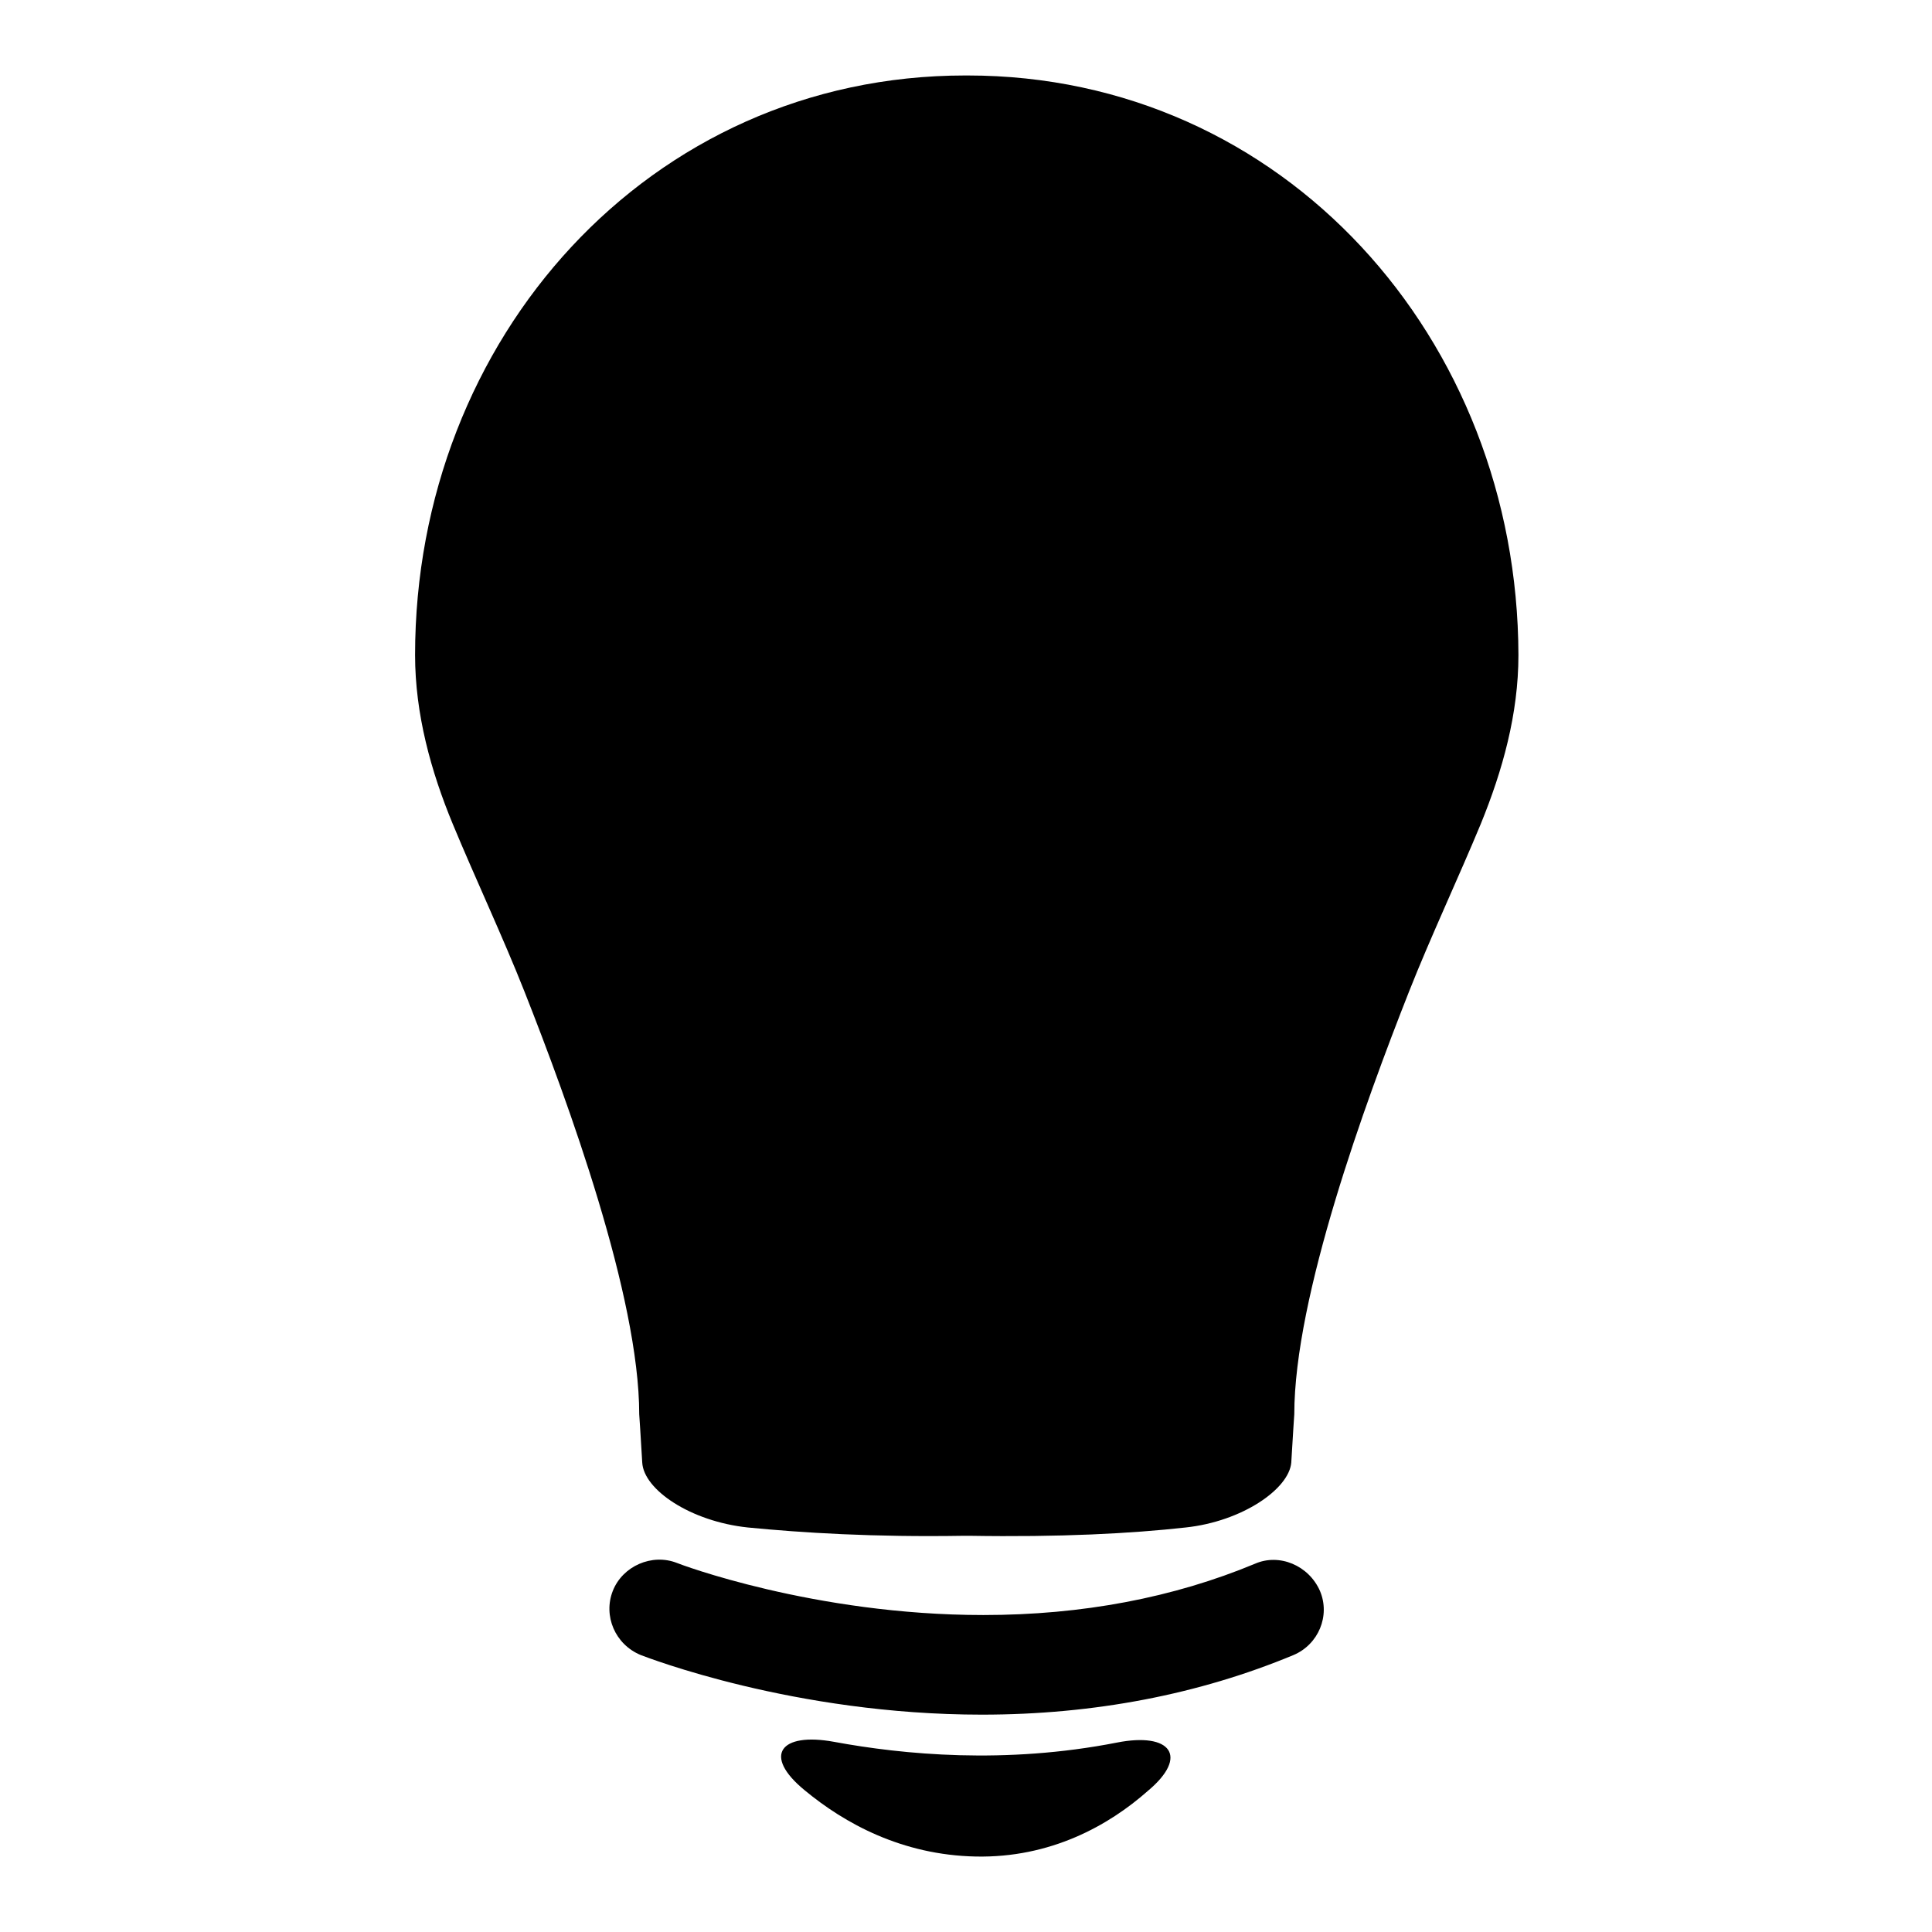 <?xml version="1.0" encoding="utf-8"?>
<!-- Svg Vector Icons : http://www.onlinewebfonts.com/icon -->
<!DOCTYPE svg PUBLIC "-//W3C//DTD SVG 1.1//EN" "http://www.w3.org/Graphics/SVG/1.1/DTD/svg11.dtd">
<svg version="1.1" xmlns="http://www.w3.org/2000/svg" xmlns:xlink="http://www.w3.org/1999/xlink" x="0px" y="0px" viewBox="0 0 256 256" enable-background="new 0 0 256 256" xml:space="preserve">
<g><g><g><g><path fill="#000000" d="M128.2,10h-0.3C86,10,55,44.9,55,86.8c0,7.8,2.1,15.4,5,22.4c2.9,7,6.7,15.1,9.5,22.2c5.8,14.7,15.2,40.4,15.2,56c0,0,0.2,2.9,0.4,6.4c0.2,3.6,6.4,7.8,14,8.6c7.2,0.7,16.6,1.3,28.7,1.1h0.6c12.1,0.2,21.5-0.3,28.7-1.1c7.5-0.8,13.7-5.1,14-8.6c0.2-3.5,0.4-6.4,0.4-6.4c0-15.6,9.4-41.3,15.2-56c2.8-7.1,6.6-15.2,9.5-22.2c2.9-7.1,5-14.6,5-22.4C201.1,44.9,170.1,10,128.2,10z"/><path fill="#000000" d="M166.3,207.2c-10.8,4.5-22.9,6.8-36,6.8c-22.5,0-40.4-6.8-40.6-6.9c-3.3-1.3-7.2,0.4-8.5,3.7c-1.3,3.3,0.3,7.1,3.7,8.5c0.8,0.3,20.3,7.9,45.2,7.9c14.9,0,28.8-2.7,41.3-7.9c3.3-1.4,4.9-5.2,3.5-8.5C173.4,207.4,169.5,205.8,166.3,207.2z"/><path fill="#000000" d="M148,230.9c-14.8,2.9-28.3,1.6-37.5-0.1c-7.1-1.3-9.5,1.8-3.9,6.4c5.3,4.4,12.9,8.6,22.7,8.8c9.9,0.2,17.6-4.1,22.8-8.7C157.6,232.7,155.1,229.5,148,230.9z"/></g></g><g></g><g></g><g></g><g></g><g></g><g></g><g></g><g></g><g></g><g></g><g></g><g></g><g></g><g></g><g></g></g></g>
</svg>